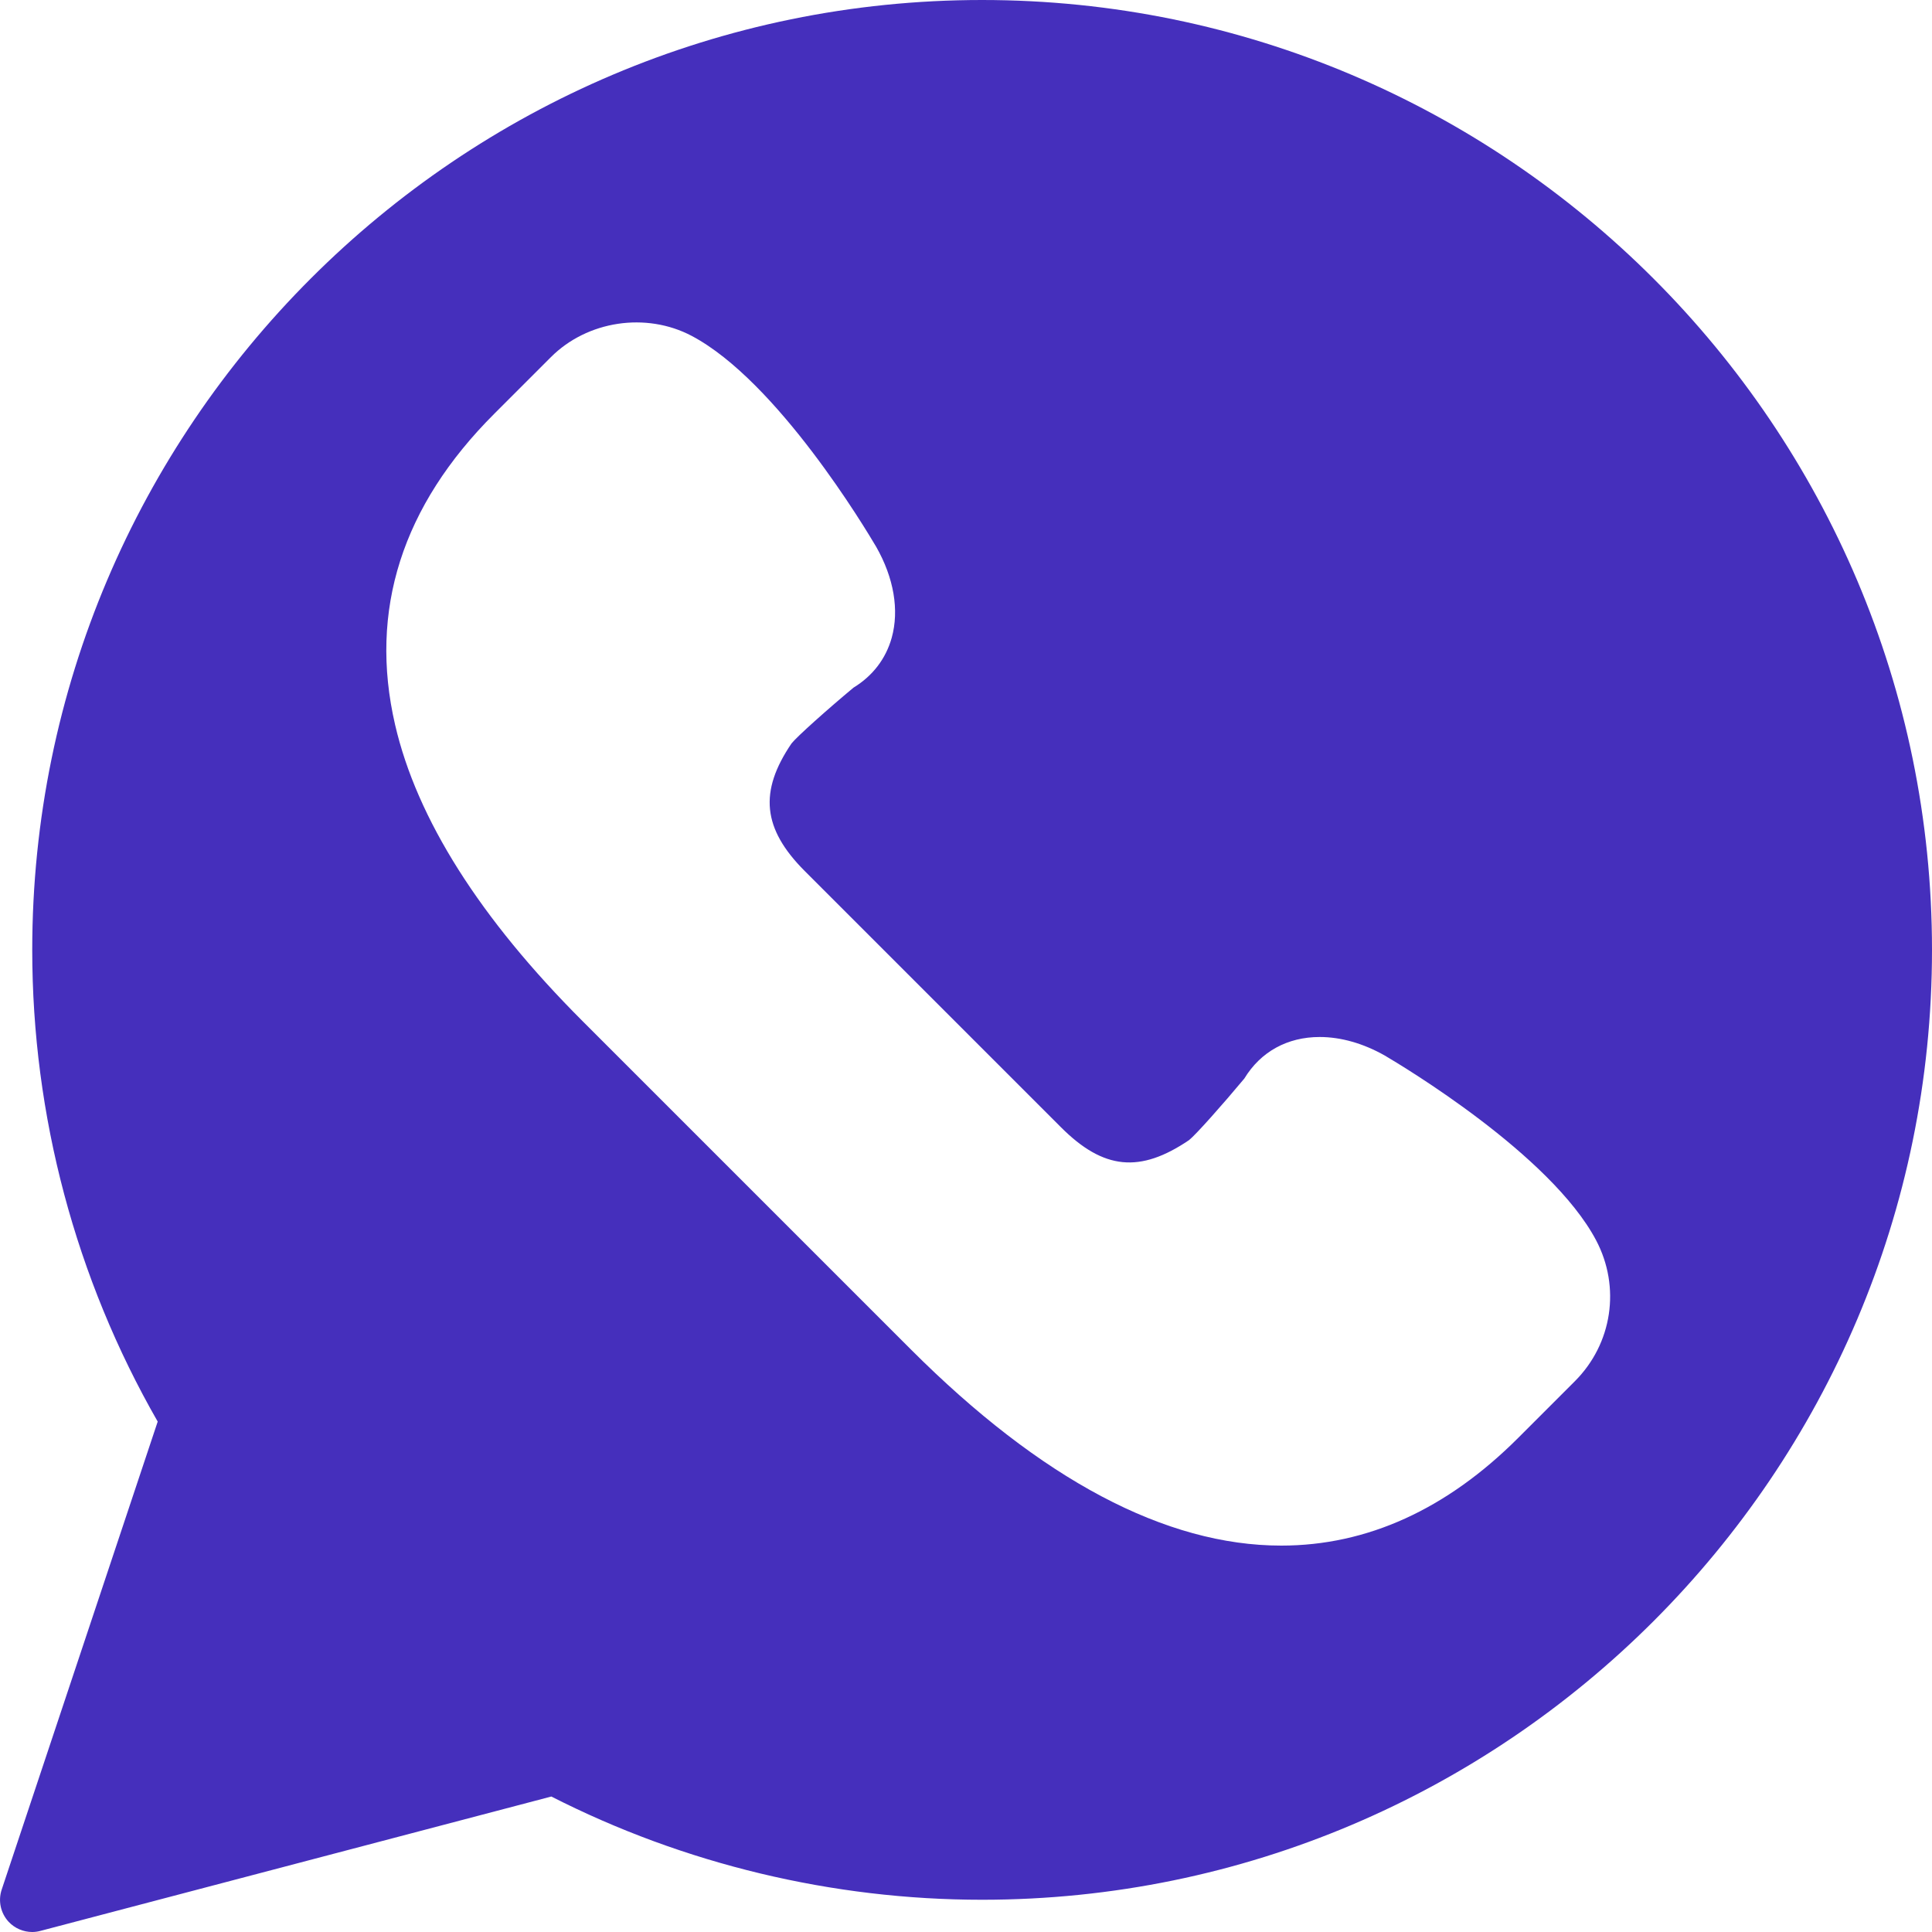 <?xml version="1.0" encoding="UTF-8"?> <svg xmlns="http://www.w3.org/2000/svg" width="16" height="16" viewBox="0 0 16 16" fill="none"><path d="M8.133 0C3.796 0 0.267 3.529 0.267 7.867C0.267 9.239 0.626 10.587 1.306 11.773L0.014 15.649C-0.017 15.742 0.005 15.844 0.072 15.916C0.123 15.97 0.194 16 0.267 16C0.289 16 0.312 15.997 0.334 15.991L4.566 14.878C5.665 15.438 6.896 15.733 8.133 15.733C12.471 15.733 16 12.204 16 7.867C16 3.529 12.471 0 8.133 0ZM13.042 11.439L12.573 11.908C11.981 12.5 11.321 12.8 10.611 12.8C9.653 12.8 8.621 12.253 7.543 11.175L4.825 8.457C3.975 7.607 3.452 6.781 3.272 6.002C3.053 5.056 3.329 4.19 4.093 3.427L4.562 2.958C4.863 2.656 5.351 2.582 5.729 2.782C6.439 3.158 7.174 4.389 7.256 4.528C7.403 4.786 7.448 5.053 7.385 5.281C7.336 5.456 7.227 5.598 7.068 5.695C6.852 5.875 6.6 6.1 6.555 6.157C6.284 6.556 6.315 6.863 6.664 7.213L8.787 9.336C9.139 9.688 9.441 9.717 9.847 9.442C9.901 9.4 10.125 9.148 10.305 8.932C10.44 8.71 10.661 8.588 10.929 8.588C11.105 8.588 11.291 8.641 11.469 8.742C11.611 8.826 12.842 9.561 13.218 10.271C13.423 10.659 13.353 11.128 13.042 11.439Z" fill="#452FBC"></path></svg> 
